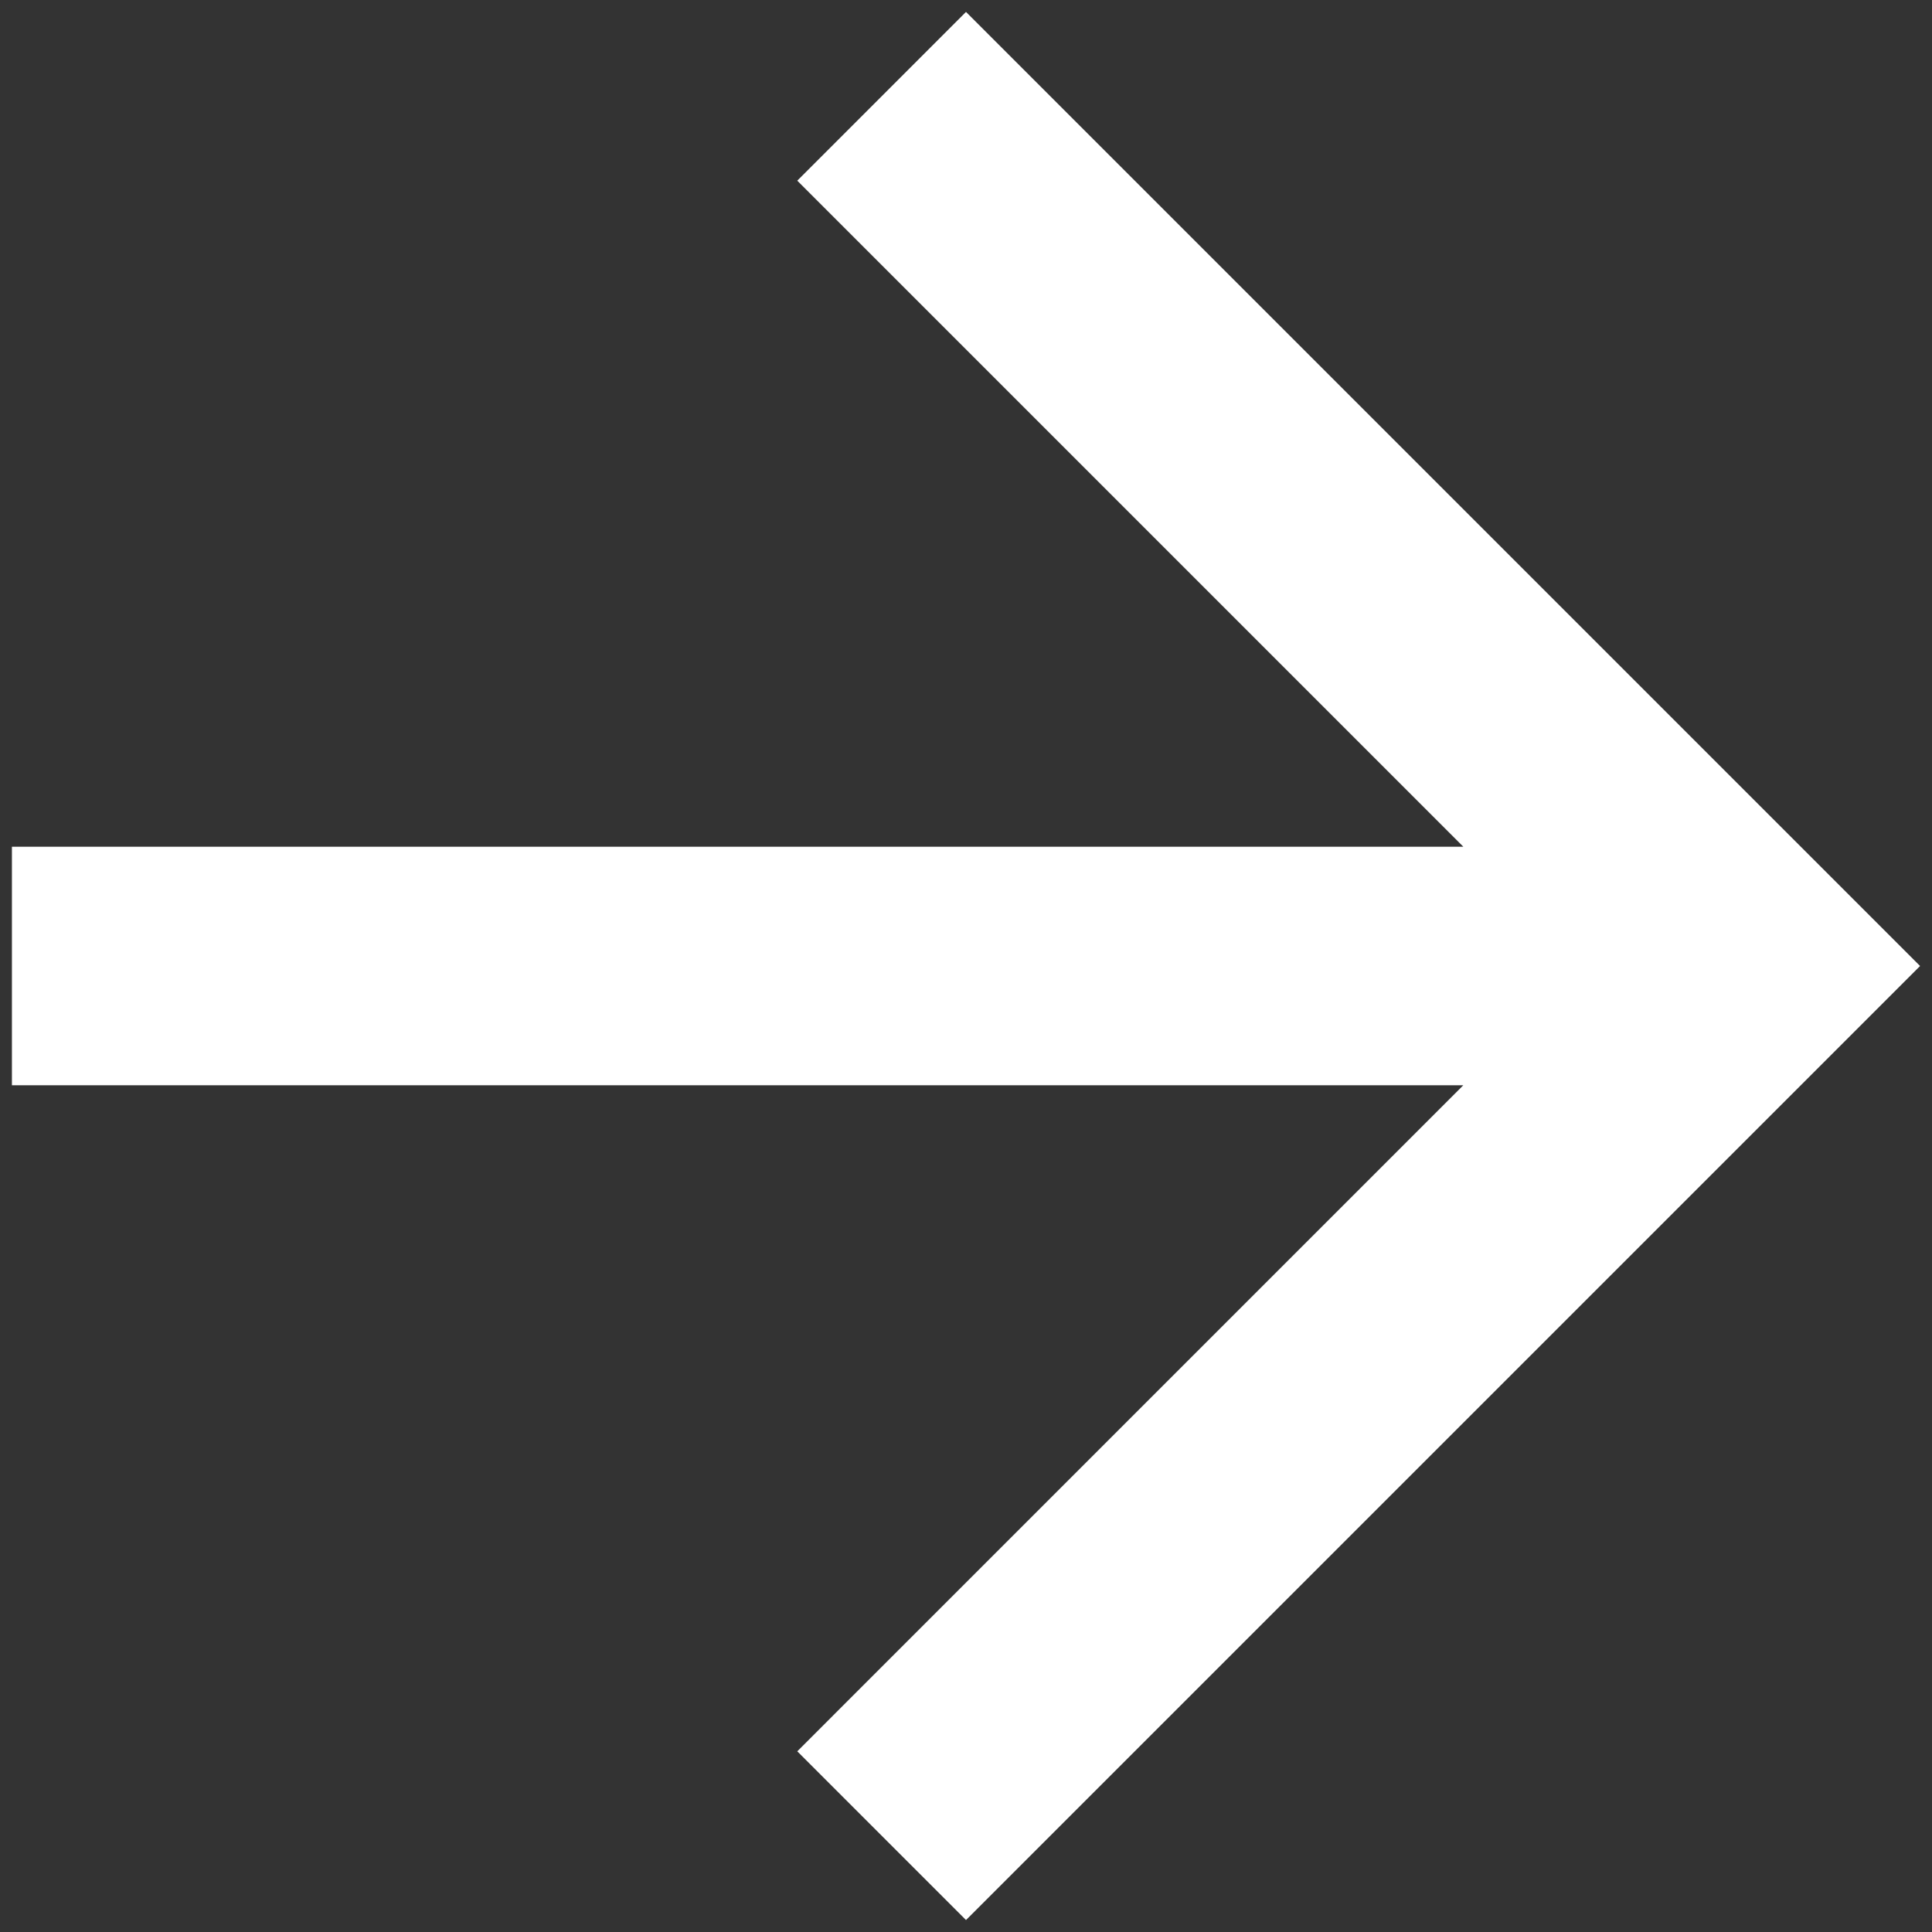 <svg width="54" height="54" viewBox="0 0 54 54" fill="none" xmlns="http://www.w3.org/2000/svg">
<rect x="0" y="0" width="54" height="54" fill="#333333" stroke="none"/>
<path d="M27 0.333L22.284 5.05L40.9 23.666H0.333V30.333H40.9L22.284 48.95L27 53.666L53.667 27L27 0.333Z" fill="white"/>
</svg>

